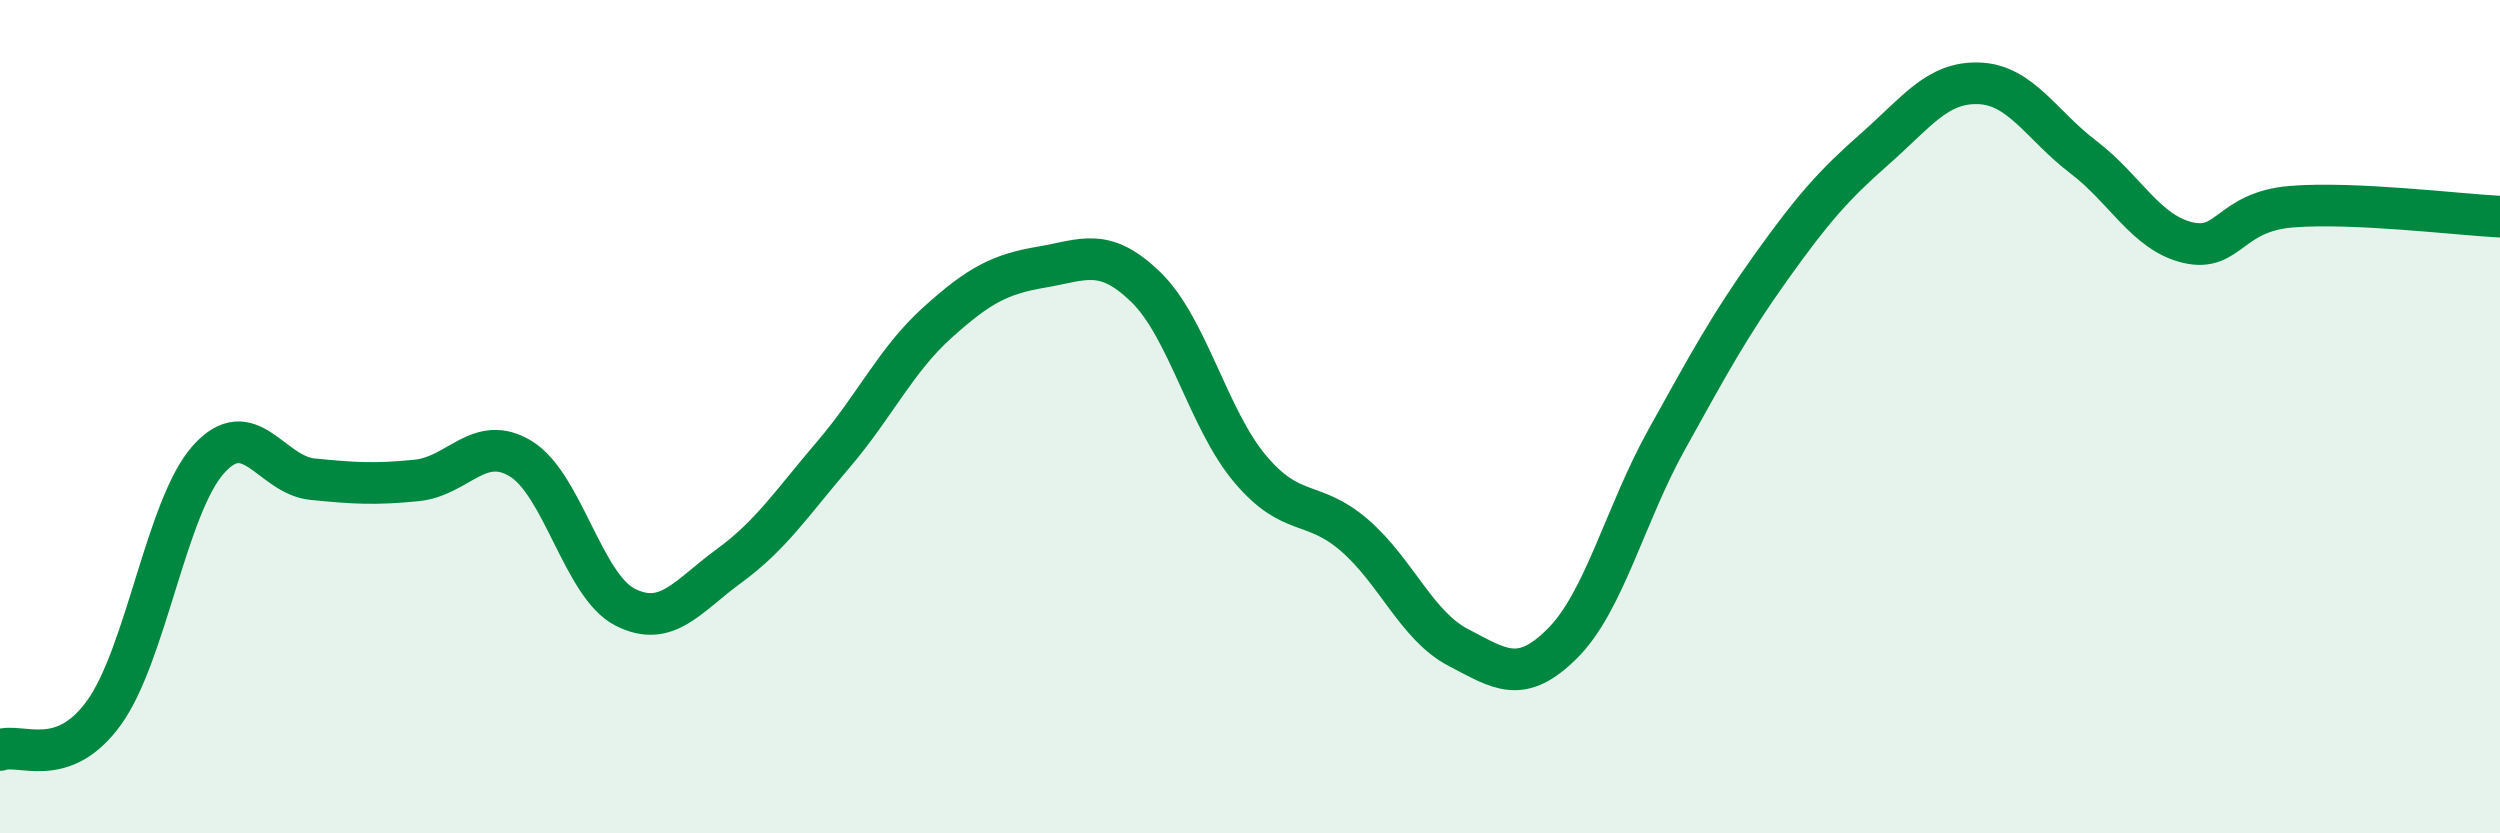 
    <svg width="60" height="20" viewBox="0 0 60 20" xmlns="http://www.w3.org/2000/svg">
      <path
        d="M 0,18 C 0.5,17.82 1.5,18.49 2.5,17.1 C 3.5,15.71 4,12.15 5,11.03 C 6,9.91 6.5,11.4 7.5,11.5 C 8.5,11.6 9,11.63 10,11.53 C 11,11.43 11.5,10.4 12.5,11.01 C 13.5,11.62 14,14.06 15,14.57 C 16,15.08 16.5,14.31 17.5,13.58 C 18.5,12.85 19,12.08 20,10.91 C 21,9.74 21.5,8.64 22.5,7.74 C 23.5,6.84 24,6.58 25,6.41 C 26,6.24 26.5,5.92 27.5,6.89 C 28.5,7.86 29,10.06 30,11.25 C 31,12.44 31.5,11.98 32.5,12.84 C 33.5,13.7 34,15.02 35,15.54 C 36,16.06 36.5,16.44 37.5,15.44 C 38.5,14.44 39,12.35 40,10.55 C 41,8.75 41.5,7.82 42.5,6.42 C 43.5,5.02 44,4.45 45,3.57 C 46,2.69 46.5,1.96 47.5,2 C 48.5,2.04 49,3.01 50,3.77 C 51,4.53 51.5,5.58 52.5,5.82 C 53.5,6.06 53.5,5.08 55,4.96 C 56.5,4.84 59,5.15 60,5.2L60 20L0 20Z"
        fill="#008740"
        opacity="0.1"
        stroke-linecap="round"
        stroke-linejoin="round"
      />
      <path
        d="M 0,18 C 0.5,17.82 1.5,18.49 2.5,17.1 C 3.5,15.71 4,12.15 5,11.03 C 6,9.91 6.5,11.4 7.5,11.5 C 8.5,11.6 9,11.63 10,11.53 C 11,11.43 11.5,10.4 12.5,11.01 C 13.5,11.62 14,14.06 15,14.57 C 16,15.08 16.5,14.31 17.5,13.58 C 18.5,12.85 19,12.08 20,10.91 C 21,9.74 21.5,8.64 22.5,7.74 C 23.5,6.84 24,6.58 25,6.41 C 26,6.24 26.5,5.92 27.5,6.89 C 28.5,7.86 29,10.06 30,11.25 C 31,12.44 31.5,11.98 32.5,12.84 C 33.5,13.7 34,15.02 35,15.54 C 36,16.06 36.5,16.44 37.5,15.44 C 38.5,14.44 39,12.35 40,10.55 C 41,8.75 41.5,7.82 42.5,6.42 C 43.5,5.02 44,4.45 45,3.57 C 46,2.69 46.5,1.96 47.5,2 C 48.5,2.04 49,3.01 50,3.77 C 51,4.53 51.5,5.58 52.5,5.82 C 53.5,6.06 53.5,5.08 55,4.96 C 56.5,4.84 59,5.15 60,5.2"
        stroke="#008740"
        stroke-width="1"
        fill="none"
        stroke-linecap="round"
        stroke-linejoin="round"
      />
    </svg>
  